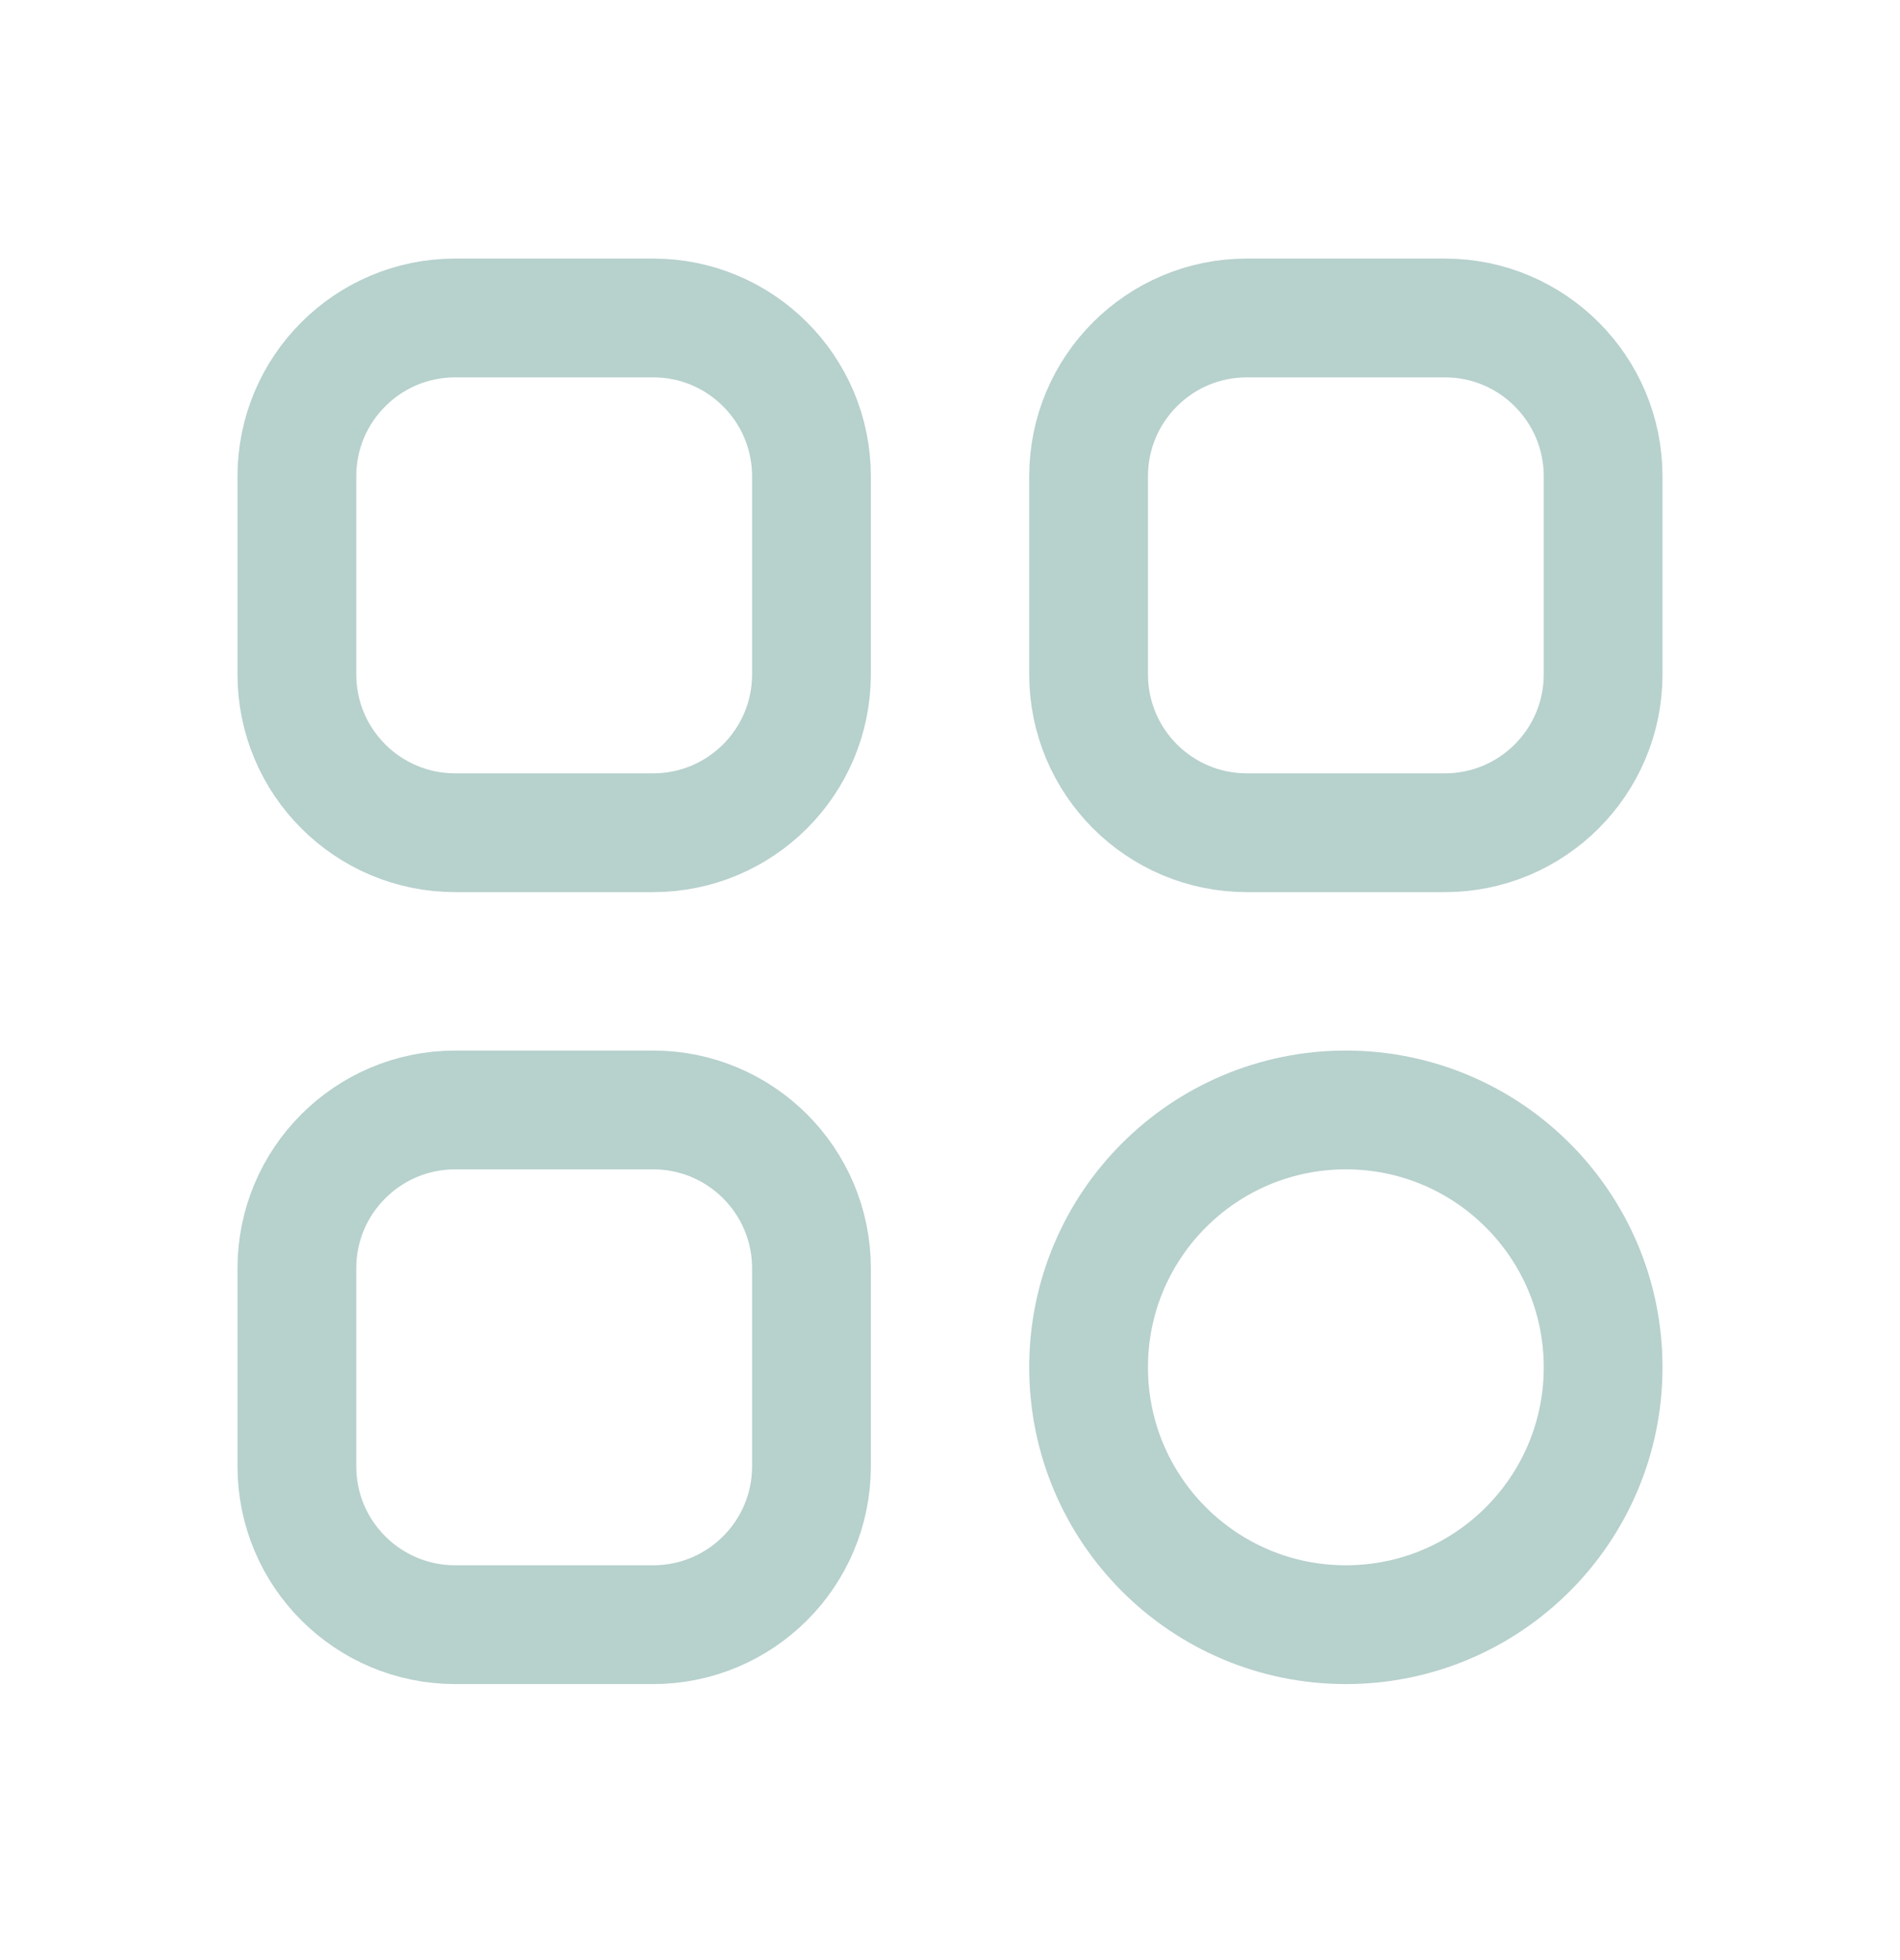 <svg width="32" height="33" viewBox="0 0 32 33" fill="none" xmlns="http://www.w3.org/2000/svg">
<path d="M5 8.02C5 6.547 6.194 5.353 7.667 5.353H11C12.473 5.353 13.667 6.547 13.667 8.02V11.353C13.667 12.826 12.473 14.02 11 14.02H7.667C6.194 14.02 5 12.826 5 11.353V8.02Z" stroke="#B7D1CD" stroke-width="2" stroke-linecap="round" stroke-linejoin="round"/>
<path d="M5 21.353C5 19.881 6.194 18.687 7.667 18.687H11C12.473 18.687 13.667 19.881 13.667 21.353V24.687C13.667 26.159 12.473 27.353 11 27.353H7.667C6.194 27.353 5 26.159 5 24.687V21.353Z" stroke="#B7D1CD" stroke-width="2" stroke-linecap="round" stroke-linejoin="round"/>
<path d="M18.334 23.02C18.334 20.627 20.274 18.687 22.667 18.687C25.06 18.687 27 20.627 27 23.02C27 25.413 25.06 27.353 22.667 27.353C20.274 27.353 18.334 25.413 18.334 23.02Z" stroke="#B7D1CD" stroke-width="2" stroke-linecap="round" stroke-linejoin="round"/>
<path d="M18.334 8.02C18.334 6.547 19.527 5.353 21 5.353H24.334C25.806 5.353 27 6.547 27 8.02V11.353C27 12.826 25.806 14.02 24.334 14.02H21C19.527 14.02 18.334 12.826 18.334 11.353V8.02Z" stroke="#B7D1CD" stroke-width="2" stroke-linecap="round" stroke-linejoin="round"/>
</svg>
